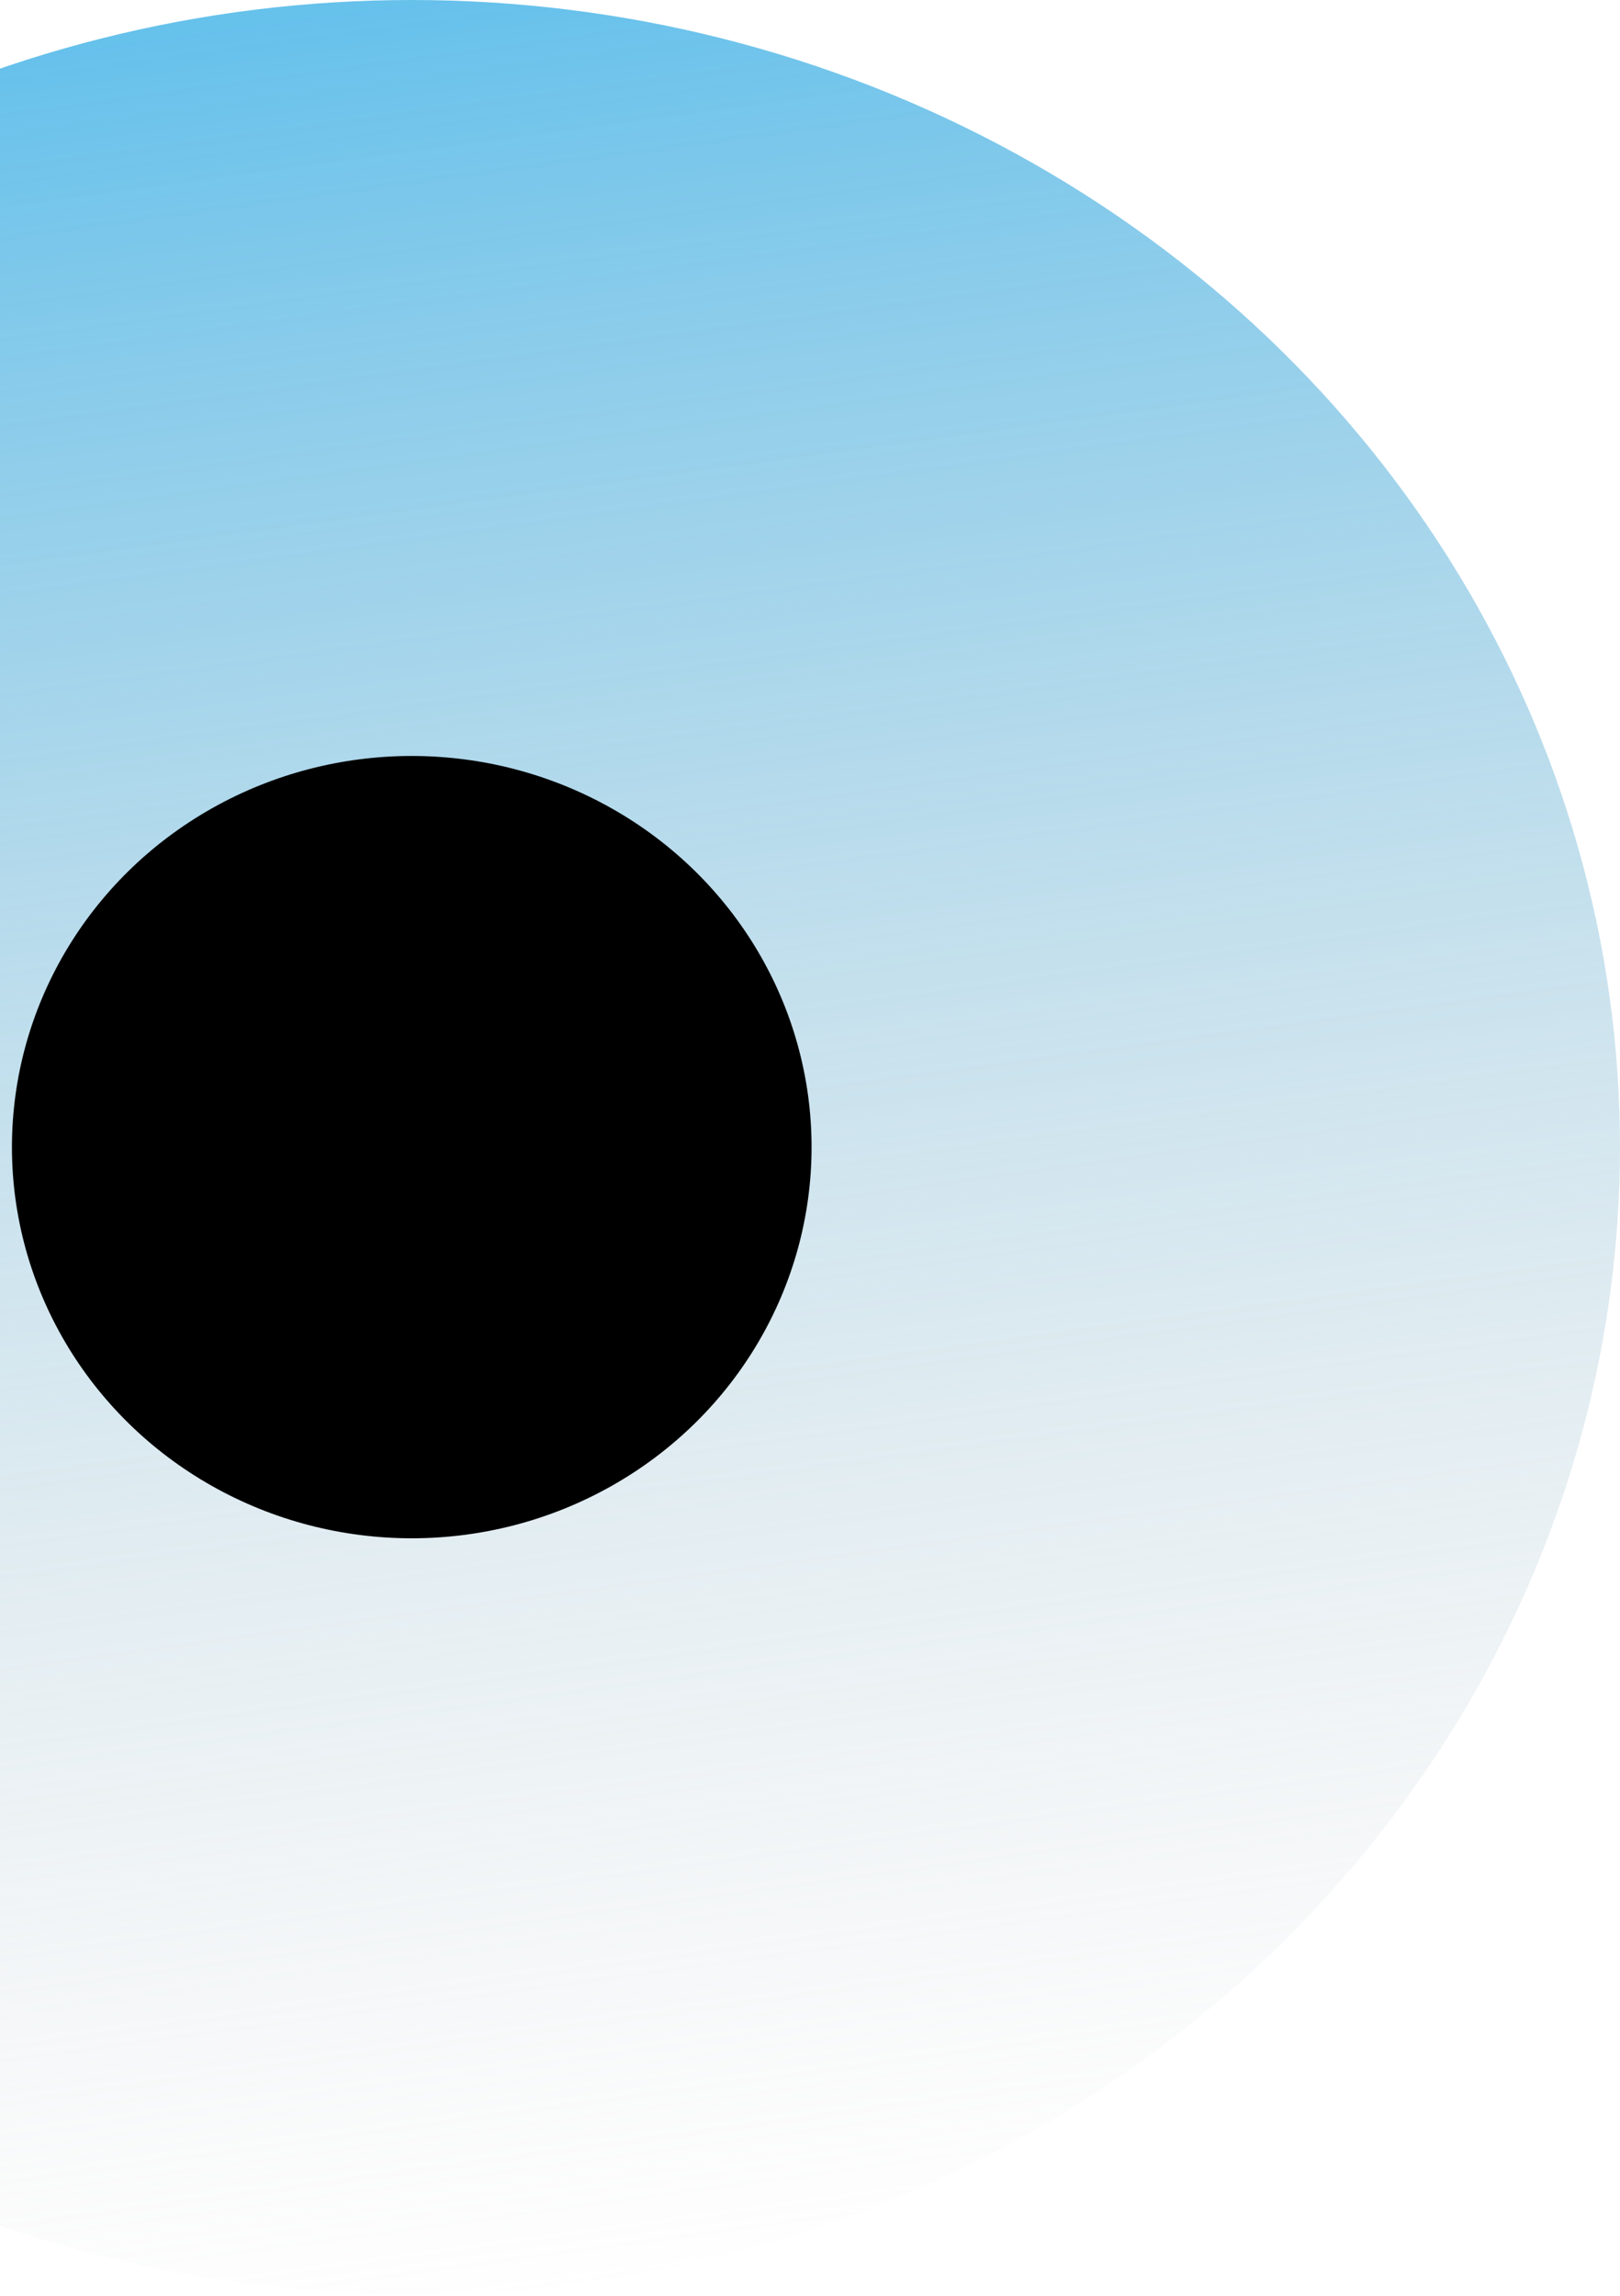<svg width="120" height="170" viewBox="0 0 120 170" fill="none" xmlns="http://www.w3.org/2000/svg">
<ellipse cx="30.5" cy="84.944" rx="89.5" ry="84.944" fill="url(#paint0_linear)" fill-opacity="0.82"/>
<ellipse cx="30.5" cy="84.944" rx="29.616" ry="28.965" fill="black"/>
<defs>
<linearGradient id="paint0_linear" x1="30.5" y1="0" x2="53.607" y2="169.887" gradientUnits="userSpaceOnUse">
<stop stop-color="#44B3E7"/>
<stop offset="1" stop-color="#C4C4C4" stop-opacity="0"/>
</linearGradient>
</defs>
</svg>
